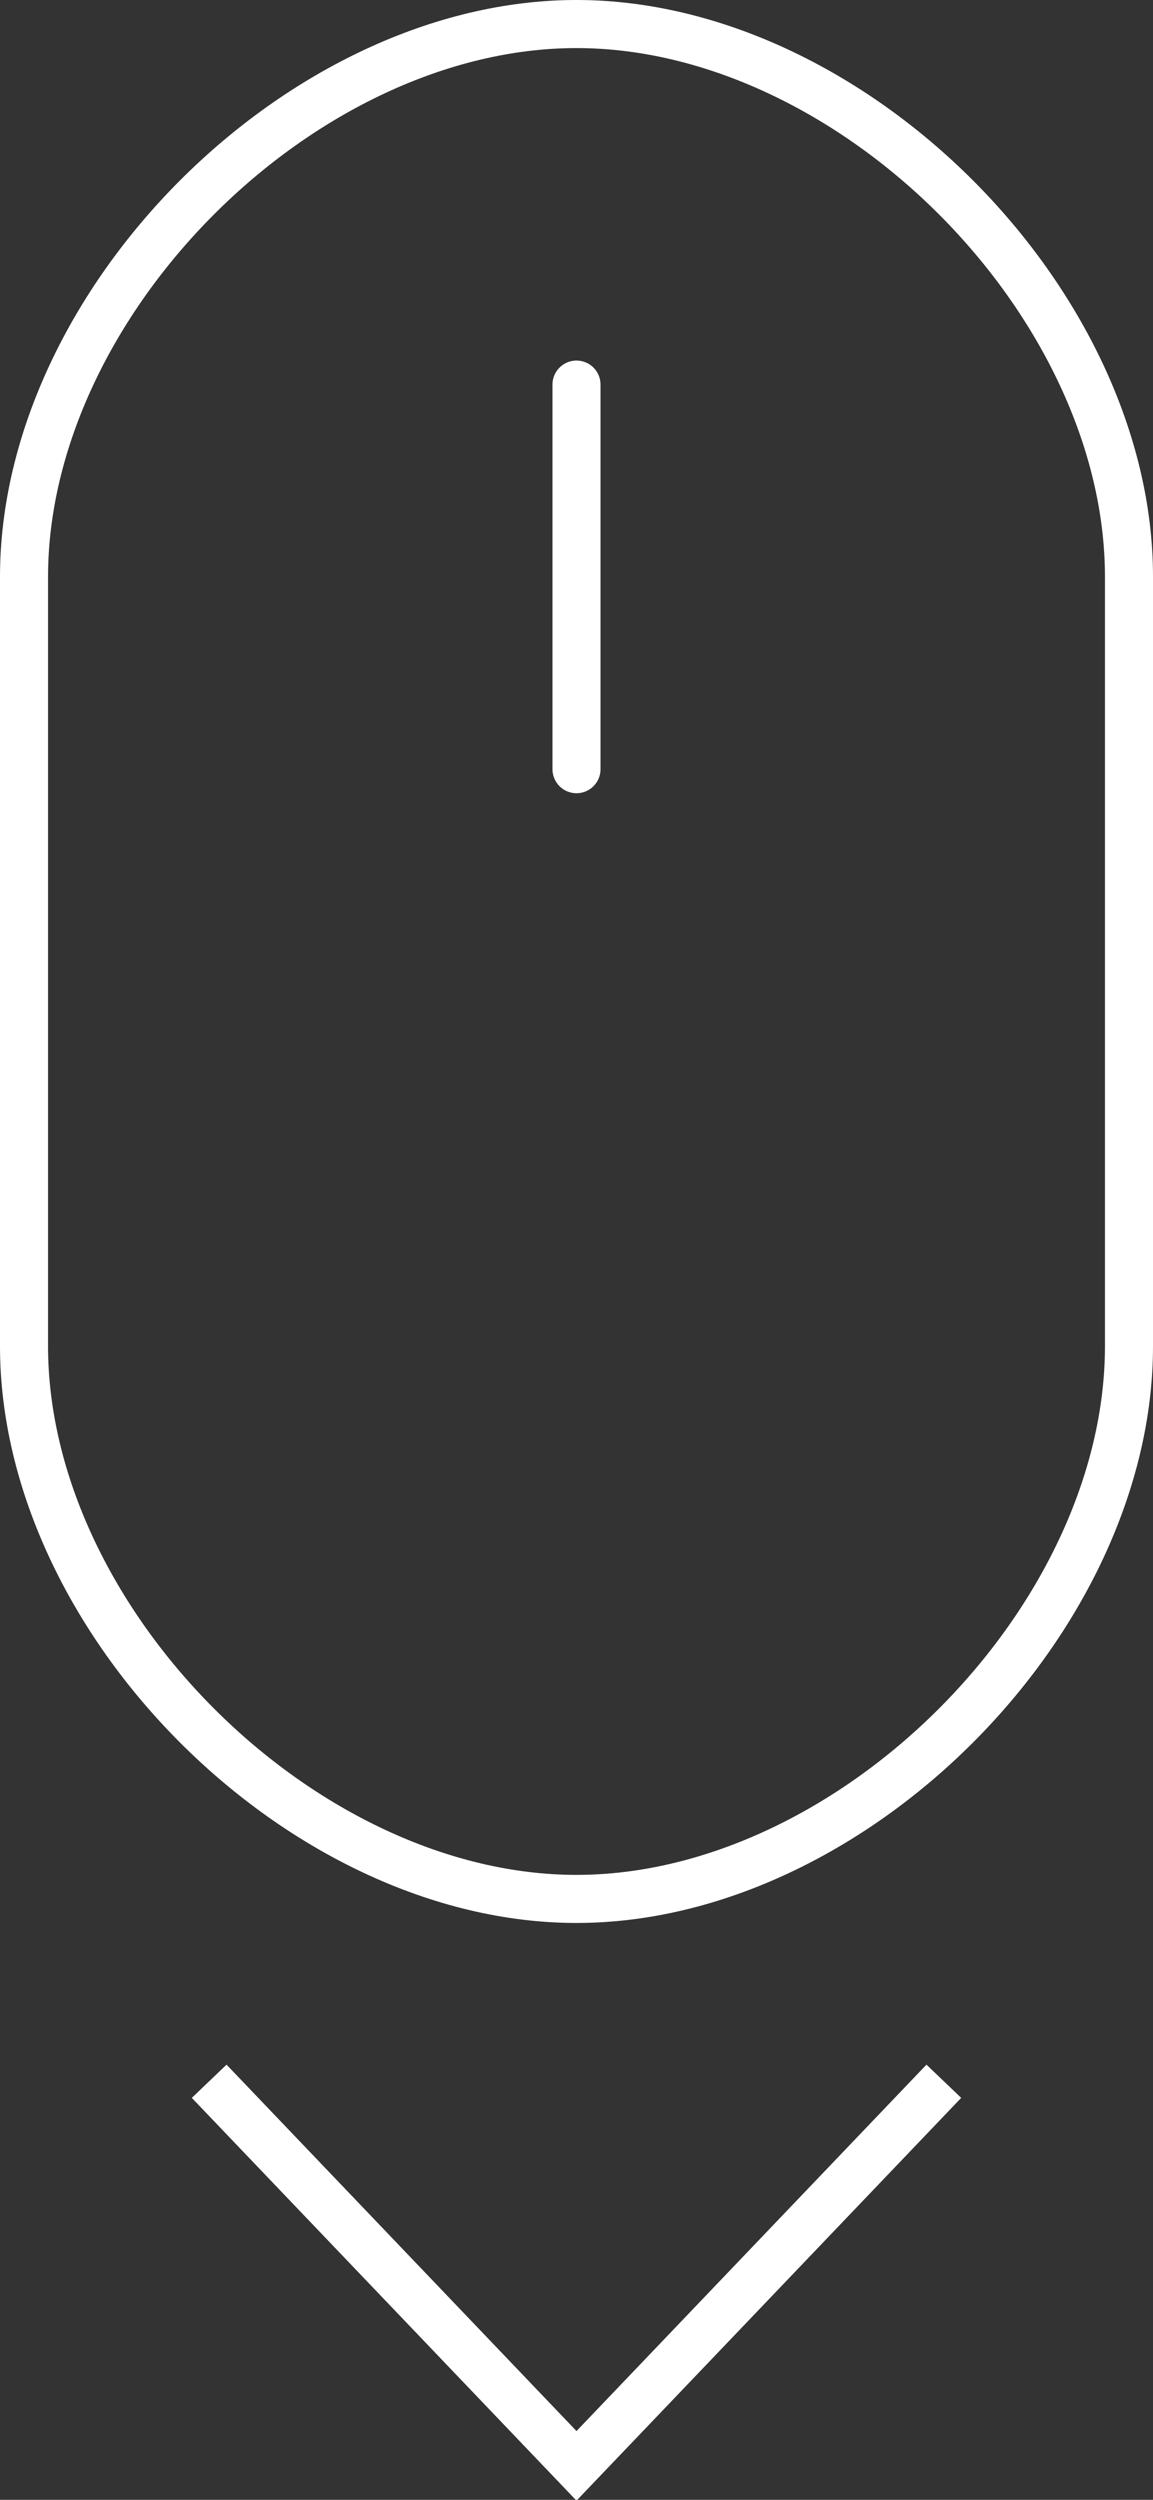 <svg xmlns="http://www.w3.org/2000/svg" width="24" height="52" viewBox="0 0 24 52"><rect x="0" y="0" width="24" height="52" fill="#333333" stroke="none"/><defs><clipPath id="61kaa"><path fill="#fff" d="M0 12C0 6 6 0 12 0s12 6 12 12v16c0 6-6 12-12 12S0 34 0 28z"/></clipPath></defs><g><g><g><path fill="none" stroke="#fff" stroke-miterlimit="50" stroke-width="2" d="M0 12C0 6 6 0 12 0v0c6 0 12 6 12 12v16c0 6-6 12-12 12v0C6 40 0 34 0 28z" clip-path="url(&quot;#61kaa&quot;)"/></g><g><g><path fill="none" stroke="#fff" stroke-miterlimit="50" d="M19.646 43.293v0l-7.646 8v0l-7.646-8v0"/></g></g><g><path fill="none" stroke="#fff" stroke-linecap="round" stroke-miterlimit="50" d="M12 16V8"/></g></g></g></svg>